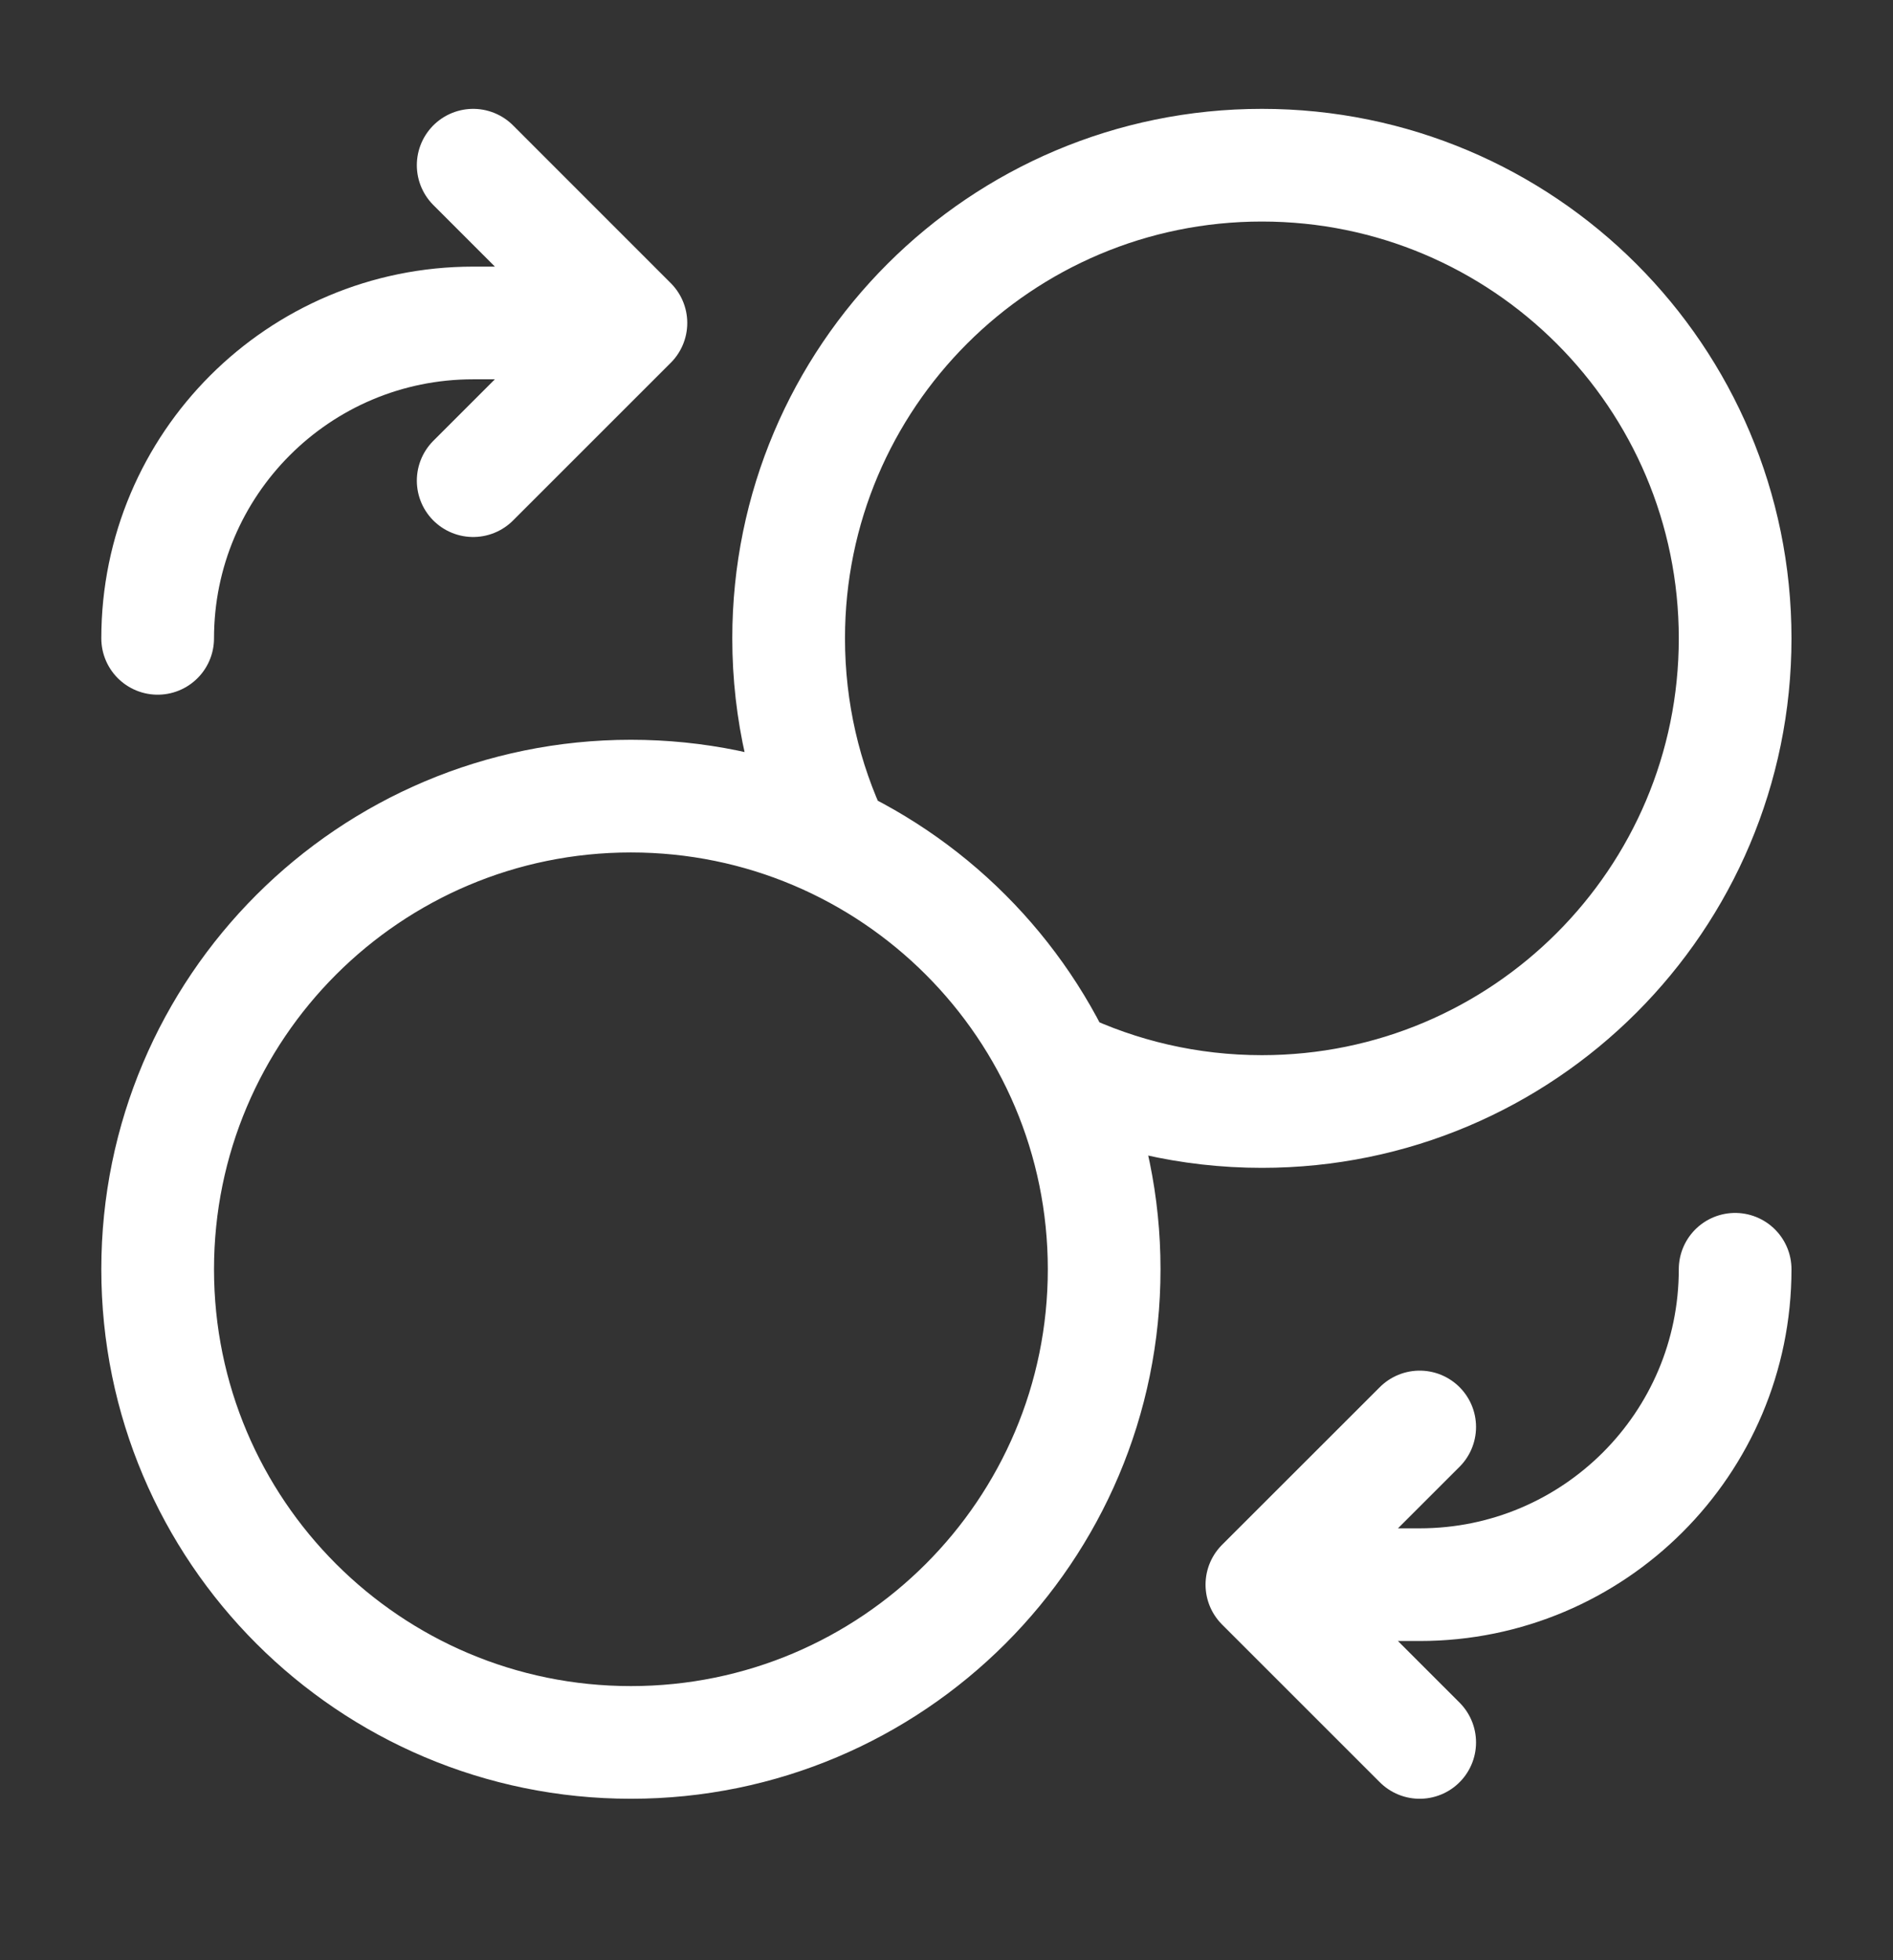 <svg width="28" height="29" viewBox="0 0 28 29" fill="none" xmlns="http://www.w3.org/2000/svg">
<rect x="0" y="0" width="28" height="29" fill="#333333" stroke="none"/>
<path d="M6.999 7.111L9.332 4.778M9.332 4.778L6.999 2.444M9.332 4.778H6.999C4.421 4.778 2.332 6.867 2.332 9.444M20.999 21.111L18.665 23.444M18.665 23.444L20.999 25.778M18.665 23.444H20.999C23.576 23.444 25.665 21.355 25.665 18.778M15.652 15.764C16.565 16.2 17.587 16.444 18.665 16.444C22.531 16.444 25.665 13.31 25.665 9.444C25.665 5.578 22.531 2.444 18.665 2.444C14.799 2.444 11.665 5.578 11.665 9.444C11.665 10.523 11.909 11.545 12.345 12.458M16.332 18.778C16.332 22.644 13.198 25.778 9.332 25.778C5.466 25.778 2.332 22.644 2.332 18.778C2.332 14.912 5.466 11.778 9.332 11.778C13.198 11.778 16.332 14.912 16.332 18.778Z" stroke="white" stroke-width="1.667" stroke-linecap="round" stroke-linejoin="round"/>
</svg>
